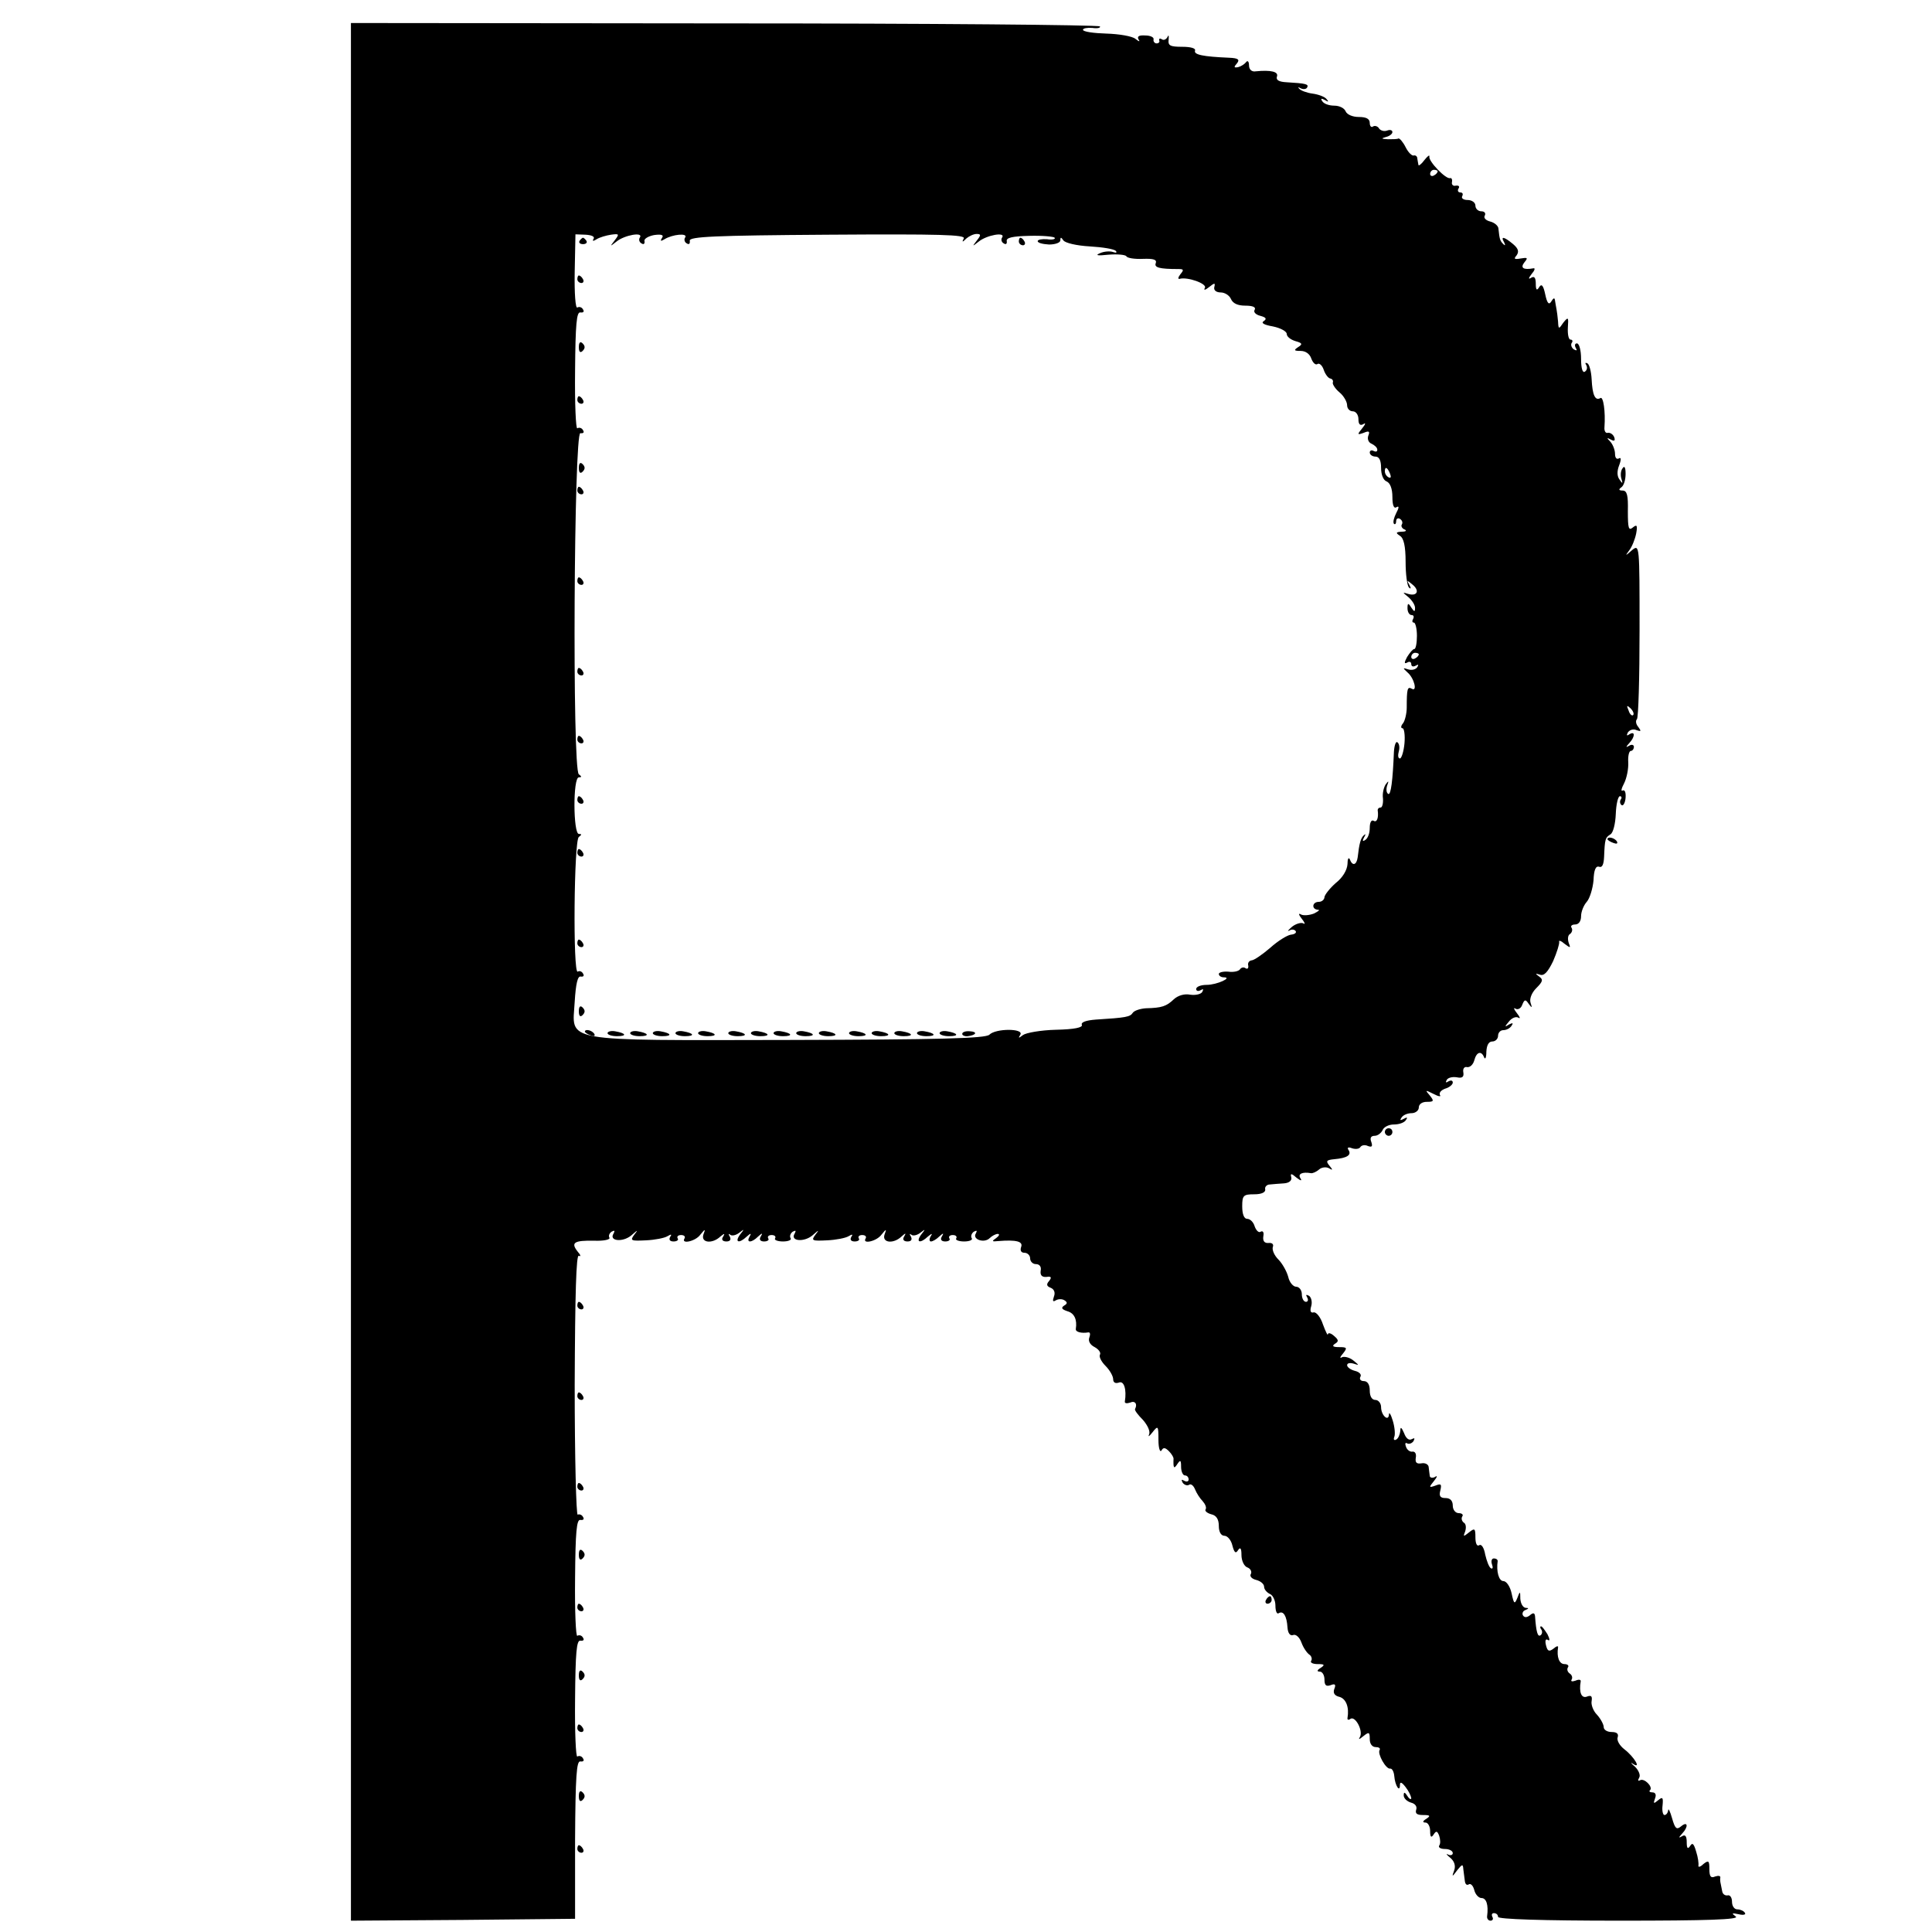 <?xml version="1.0" standalone="no"?>
<!DOCTYPE svg PUBLIC "-//W3C//DTD SVG 20010904//EN"
 "http://www.w3.org/TR/2001/REC-SVG-20010904/DTD/svg10.dtd">
<svg version="1.0" xmlns="http://www.w3.org/2000/svg"
 width="512pt" height="512pt" viewBox="0 0 512 512"
 preserveAspectRatio="xMidYMid meet">
<g transform="translate(0,512) scale(0.1,-0.1)"
fill="#000000" stroke="none">
<path d="M930 2544 l0 -2514 297 2 297 3 0 210 c1 169 4 209 14 207 8 -1 11 2
7 8 -3 6 -10 8 -15 5 -4 -3 -7 66 -6 153 1 123 4 156 14 154 8 -1 11 2 7 8 -3
6 -10 8 -15 5 -4 -3 -7 66 -6 153 1 123 4 156 14 154 8 -1 11 2 7 8 -3 6 -10
8 -14 6 -4 -3 -8 152 -8 344 1 242 4 347 11 342 6 -3 5 2 -3 11 -19 24 -10 30
44 29 25 -1 43 3 40 8 -3 5 0 12 6 16 8 4 9 3 5 -5 -13 -20 24 -24 47 -5 17
15 19 16 8 2 -12 -16 -9 -17 31 -15 23 1 49 6 57 11 10 6 12 5 7 -2 -4 -7 -1
-12 9 -12 9 0 14 4 11 8 -3 5 1 9 9 9 8 0 12 -4 9 -9 -10 -16 29 -8 42 10 13
16 14 16 8 0 -7 -22 24 -25 45 -5 11 9 13 9 7 -1 -5 -7 -1 -12 9 -12 10 0 13
5 9 13 -4 6 -4 9 1 5 4 -4 15 -2 24 5 14 11 14 10 2 -5 -15 -21 -2 -24 18 -5
11 10 13 9 7 -1 -9 -16 6 -16 23 1 11 10 13 10 7 0 -5 -8 -1 -13 9 -13 9 0 14
4 11 8 -3 5 1 9 9 9 8 0 12 -4 9 -9 -3 -4 7 -8 21 -8 14 0 24 4 20 9 -3 5 0
13 6 17 8 4 9 3 5 -5 -13 -20 24 -24 47 -5 17 15 19 16 8 2 -12 -16 -9 -17 31
-15 23 1 49 6 57 11 10 6 12 5 7 -2 -4 -7 -1 -12 9 -12 9 0 14 4 11 8 -3 5 1
9 9 9 8 0 12 -4 9 -9 -10 -16 29 -8 42 10 13 16 14 16 8 0 -7 -22 24 -25 45
-5 11 10 13 10 7 0 -5 -8 -1 -13 9 -13 10 0 13 5 9 13 -4 6 -4 9 1 5 4 -4 15
-2 24 5 14 11 14 10 2 -5 -15 -21 -2 -24 18 -5 11 9 13 9 7 0 -4 -7 -3 -13 1
-13 5 0 15 6 22 13 11 10 13 10 7 0 -5 -8 -1 -13 9 -13 9 0 14 4 11 8 -3 5 1
9 9 9 8 0 12 -4 9 -9 -3 -4 7 -8 21 -8 14 0 24 4 20 9 -3 5 0 13 6 17 8 4 9 3
5 -5 -10 -15 22 -27 37 -12 6 6 16 11 21 11 6 0 4 -5 -4 -11 -12 -8 -12 -10 5
-8 49 4 67 -1 61 -16 -3 -9 0 -15 9 -15 8 0 15 -7 15 -15 0 -8 7 -15 15 -15
10 0 15 -7 13 -17 -2 -12 3 -18 15 -17 13 2 15 -1 7 -11 -8 -9 -6 -14 5 -18 9
-4 12 -13 8 -23 -4 -12 -3 -15 5 -10 7 4 17 4 23 0 8 -5 8 -9 -1 -14 -9 -6 -6
-10 9 -15 18 -5 26 -22 22 -47 -1 -8 15 -12 33 -9 5 1 6 -5 3 -13 -4 -10 2
-20 14 -26 11 -6 17 -15 14 -20 -3 -5 3 -18 15 -30 11 -11 20 -27 20 -35 0 -9
6 -12 15 -9 14 6 21 -19 16 -50 -1 -5 5 -6 14 -3 13 6 20 -4 13 -17 -2 -3 8
-16 21 -29 13 -15 20 -31 16 -39 -3 -7 1 -4 9 6 15 19 16 18 16 -20 0 -21 4
-34 8 -28 5 9 10 8 20 -2 7 -7 12 -16 12 -19 -1 -26 1 -29 10 -15 8 12 10 11
10 -7 0 -13 5 -23 10 -23 6 0 10 -5 10 -11 0 -5 -5 -7 -12 -3 -7 4 -8 3 -4 -5
4 -6 12 -9 17 -6 5 4 12 -2 16 -12 4 -10 13 -24 20 -31 7 -8 11 -17 8 -22 -3
-4 4 -10 15 -13 14 -3 20 -14 20 -31 0 -16 6 -26 15 -26 8 0 18 -12 21 -26 5
-19 9 -22 15 -12 6 9 9 5 9 -13 0 -15 7 -30 16 -33 8 -3 12 -11 9 -17 -4 -6 2
-13 14 -16 12 -3 21 -11 21 -18 0 -7 7 -15 15 -19 8 -3 15 -17 15 -31 0 -15 4
-24 9 -20 12 7 21 -7 23 -38 1 -15 7 -23 15 -20 7 3 17 -6 22 -20 5 -14 15
-28 21 -32 5 -3 8 -11 5 -16 -4 -5 4 -9 17 -9 18 0 20 -2 8 -10 -10 -6 -11
-10 -2 -10 6 0 12 -9 12 -21 0 -15 4 -19 16 -15 12 5 15 2 10 -10 -4 -11 1
-18 14 -21 17 -5 26 -27 21 -56 -1 -5 3 -6 8 -2 13 8 34 -32 25 -48 -5 -8 -2
-7 9 2 15 12 17 11 17 -8 0 -12 6 -21 16 -21 8 0 13 -3 10 -8 -6 -10 17 -51
28 -49 5 1 10 -8 11 -20 2 -25 15 -45 15 -23 0 9 5 7 15 -6 8 -10 14 -23 15
-29 0 -5 -5 -3 -10 5 -7 11 -10 12 -10 2 0 -8 9 -16 19 -19 12 -3 17 -11 14
-19 -3 -10 2 -14 18 -14 19 0 21 -2 9 -10 -10 -6 -11 -10 -2 -10 6 0 12 -10
12 -22 0 -17 3 -19 9 -10 7 11 10 10 15 -3 3 -9 4 -21 0 -26 -3 -5 4 -9 15 -9
12 0 21 -5 21 -11 0 -5 -6 -7 -12 -4 -7 4 -5 0 5 -8 11 -9 15 -21 11 -33 -7
-19 -6 -19 8 0 13 16 15 17 16 2 1 -9 3 -23 4 -31 1 -8 5 -12 10 -9 5 4 12 -3
15 -15 3 -12 12 -21 19 -21 13 0 19 -18 15 -48 -1 -6 3 -12 9 -12 6 0 8 5 5
10 -3 6 -1 10 4 10 6 0 11 -4 11 -10 0 -6 114 -10 323 -10 232 0 318 3 307 11
-12 9 -11 10 8 6 12 -3 20 -1 16 4 -3 5 -12 9 -20 9 -8 0 -14 9 -14 20 0 11
-5 19 -12 17 -7 -1 -13 4 -14 11 -1 6 -3 15 -4 20 -1 4 -2 11 -1 16 1 5 -5 6
-14 3 -11 -5 -15 0 -15 20 0 22 -2 24 -16 13 -8 -8 -14 -9 -13 -4 1 5 -1 22
-6 37 -6 21 -10 25 -16 15 -6 -9 -9 -7 -9 10 0 16 -4 21 -12 16 -10 -6 -10 -4
0 7 17 18 15 34 -3 19 -12 -10 -16 -6 -24 22 -5 18 -10 27 -10 21 -1 -7 -5
-13 -10 -13 -4 0 -7 11 -5 26 2 21 0 23 -12 13 -12 -10 -13 -9 -8 5 4 10 1 16
-7 16 -7 0 -10 3 -6 6 8 9 -16 33 -27 26 -5 -3 -6 0 -2 7 4 6 -1 19 -11 29
-11 9 -13 13 -6 8 24 -16 4 18 -22 38 -13 10 -21 24 -18 32 3 9 -2 14 -16 14
-12 0 -21 6 -21 13 0 7 -8 22 -18 33 -10 10 -16 27 -14 36 2 13 -1 16 -12 12
-15 -6 -22 11 -17 40 1 5 -5 6 -14 2 -9 -3 -13 -2 -10 3 3 5 1 12 -5 16 -6 4
-8 11 -5 16 4 5 -1 9 -9 9 -14 0 -21 19 -17 44 1 5 -4 4 -12 -3 -12 -9 -16 -7
-20 9 -3 12 -1 18 5 14 6 -4 5 3 -1 15 -7 11 -14 21 -17 21 -3 0 -3 -4 1 -9 3
-5 2 -12 -3 -15 -7 -4 -11 9 -14 51 -1 9 -5 10 -14 2 -8 -6 -14 -6 -18 0 -3 5
0 12 6 14 10 4 10 6 1 6 -7 1 -13 11 -14 24 0 21 -1 21 -8 2 -7 -17 -9 -16
-15 12 -4 19 -14 33 -22 33 -12 0 -19 26 -15 53 0 4 -4 7 -10 7 -6 0 -8 -7 -5
-16 3 -8 2 -13 -3 -10 -5 3 -11 19 -15 36 -3 18 -10 29 -16 25 -6 -4 -10 5
-10 21 0 24 -2 25 -17 13 -15 -12 -16 -12 -10 3 3 10 2 20 -4 23 -5 4 -7 11
-4 16 4 5 -1 9 -9 9 -9 0 -16 9 -16 20 0 13 -7 20 -19 20 -14 0 -18 5 -14 20
4 17 2 19 -13 13 -17 -6 -18 -5 -4 12 9 11 10 16 3 11 -7 -4 -14 -2 -14 3 -1
6 -2 17 -3 24 -1 6 -9 11 -19 9 -13 -2 -17 2 -15 15 2 10 -2 17 -9 16 -6 -1
-14 4 -17 13 -3 8 -2 12 3 9 5 -3 13 0 17 6 4 8 3 9 -5 5 -7 -4 -15 2 -20 16
-7 16 -10 18 -10 6 -1 -9 -5 -20 -11 -23 -5 -3 -8 0 -5 7 3 7 1 27 -4 43 -5
17 -10 24 -10 17 -1 -21 -21 -3 -21 19 0 10 -7 19 -15 19 -9 0 -15 9 -15 25 0
16 -6 25 -16 25 -8 0 -12 5 -9 11 4 6 -2 13 -14 16 -12 3 -21 10 -21 15 0 6 8
7 18 4 15 -5 14 -4 -2 9 -10 8 -24 11 -30 8 -6 -4 -5 1 3 10 12 15 11 17 -10
17 -17 0 -20 3 -11 9 10 6 10 10 -3 21 -8 7 -15 9 -16 4 0 -5 -6 7 -13 26 -6
19 -18 34 -25 32 -8 -2 -10 4 -6 17 3 11 0 23 -6 27 -8 4 -9 3 -5 -4 4 -7 2
-12 -3 -12 -6 0 -11 9 -11 20 0 11 -7 20 -15 20 -8 0 -18 12 -21 26 -4 15 -16
36 -26 46 -11 11 -17 25 -15 33 3 7 -1 12 -11 11 -11 -1 -16 5 -14 18 2 10 -1
15 -7 12 -5 -4 -12 3 -16 14 -3 11 -12 20 -20 20 -8 0 -13 12 -13 33 0 29 3
32 32 32 19 0 30 5 29 13 -2 6 4 13 12 13 8 1 25 2 38 3 13 1 21 7 19 16 -3
11 0 11 14 -1 12 -9 15 -9 10 -1 -7 11 5 17 28 13 4 -1 14 3 22 10 7 6 19 7
26 3 10 -6 11 -5 1 7 -10 12 -8 15 13 17 34 3 46 11 38 24 -5 7 -1 9 9 5 9 -3
19 -2 22 3 3 5 12 7 20 3 11 -4 13 -1 9 11 -4 10 -1 16 9 16 8 0 17 7 21 15 3
8 16 15 30 15 14 0 28 5 32 12 5 7 3 8 -6 3 -9 -5 -11 -4 -6 3 4 7 16 12 27
12 10 0 19 7 19 15 0 9 9 15 21 15 19 0 20 2 8 17 -13 15 -12 15 10 4 13 -7
21 -8 17 -3 -3 6 3 13 14 17 11 3 20 11 20 16 0 6 -5 7 -12 3 -6 -4 -8 -3 -4
4 3 6 15 9 27 7 14 -3 19 1 17 13 -2 10 3 16 10 14 8 -1 16 7 19 18 6 23 19
26 26 8 3 -7 6 -1 6 15 1 17 6 27 16 27 8 0 15 7 15 15 0 8 6 15 14 15 8 0 18
5 22 12 5 7 3 8 -7 3 -12 -8 -12 -6 0 8 7 9 18 14 25 10 6 -4 4 2 -4 12 -8 10
-10 16 -4 12 7 -4 15 1 18 10 6 15 9 15 17 3 9 -12 10 -12 5 3 -3 10 3 26 15
38 18 18 19 23 8 31 -11 8 -11 9 2 5 11 -4 21 7 35 36 10 23 17 46 16 51 -2 5
5 3 14 -5 16 -12 17 -12 11 3 -3 10 -2 20 4 23 5 4 7 11 4 16 -4 5 1 9 9 9 10
0 16 9 16 22 0 12 7 29 15 38 8 9 16 35 18 57 1 28 6 39 15 36 8 -3 12 6 13
26 2 48 3 51 17 60 7 4 13 28 14 54 1 26 6 47 11 47 4 0 6 -4 2 -9 -3 -5 -2
-12 3 -15 4 -2 9 7 10 20 1 14 -2 22 -8 19 -5 -3 -3 6 4 19 7 14 12 39 11 56
-1 16 2 30 7 30 4 0 8 5 8 11 0 5 -6 7 -12 3 -10 -6 -10 -4 0 7 15 16 16 33 0
23 -7 -5 -8 -3 -4 5 5 7 15 10 23 6 12 -4 13 -3 5 8 -7 8 -8 17 -4 21 4 4 7
110 7 236 0 227 0 228 -20 212 -18 -16 -19 -16 -7 0 7 9 15 29 18 44 4 22 2
25 -9 16 -11 -9 -13 -2 -13 43 1 42 -2 55 -14 55 -10 0 -11 3 -4 8 7 4 12 20
12 36 0 17 -3 23 -8 15 -5 -6 -6 -19 -3 -28 4 -13 3 -14 -5 -2 -7 9 -7 23 -1
38 6 16 5 22 -1 18 -6 -3 -10 2 -10 12 0 11 -6 25 -12 32 -11 11 -10 12 1 6 9
-5 12 -3 9 6 -3 8 -11 13 -17 12 -6 -2 -10 5 -9 15 3 41 -3 83 -11 77 -14 -8
-21 9 -23 50 -1 20 -6 39 -11 42 -6 3 -7 1 -3 -5 3 -6 2 -13 -4 -17 -6 -4 -10
9 -10 34 0 23 -5 41 -11 41 -5 0 -7 -5 -3 -12 4 -7 3 -8 -5 -4 -6 4 -9 12 -6
17 4 5 2 9 -3 9 -5 0 -8 14 -7 32 2 28 1 29 -12 13 -12 -18 -13 -18 -14 3 -1
12 -3 27 -4 32 -1 6 -3 16 -4 23 -1 9 -4 8 -10 -2 -6 -10 -11 -5 -16 19 -5 24
-10 29 -16 19 -6 -10 -9 -8 -9 9 0 16 -4 21 -12 16 -8 -5 -8 -2 1 10 8 9 10
16 5 15 -27 -5 -36 1 -24 16 10 12 8 13 -10 10 -17 -3 -19 -1 -11 8 7 10 5 18
-9 30 -24 20 -34 22 -24 5 4 -8 3 -10 -2 -5 -9 9 -10 13 -13 41 0 7 -10 16
-22 19 -12 3 -18 10 -14 16 3 6 -1 11 -9 11 -9 0 -16 7 -16 15 0 8 -9 15 -21
15 -11 0 -17 5 -14 10 3 6 1 10 -5 10 -6 0 -8 5 -5 10 4 6 1 9 -7 8 -7 -2 -12
3 -10 10 1 6 -1 11 -5 10 -11 -4 -58 45 -55 57 1 6 -5 1 -13 -9 -8 -11 -16
-17 -16 -13 -1 4 -2 12 -3 17 0 6 -5 9 -9 8 -5 -2 -15 8 -22 22 -7 14 -16 24
-19 23 -3 -2 -16 -2 -28 -2 -17 1 -19 2 -5 6 9 2 17 8 17 13 0 5 -6 7 -14 4
-8 -3 -17 0 -21 5 -3 6 -11 9 -16 6 -5 -4 -9 1 -9 9 0 11 -9 16 -29 16 -16 0
-31 6 -35 15 -3 8 -16 15 -30 15 -14 0 -28 5 -32 12 -5 7 -2 8 7 3 10 -6 11
-5 4 3 -5 6 -22 12 -37 14 -15 2 -31 8 -35 13 -4 4 -3 5 4 1 6 -3 14 -3 17 2
5 9 -3 11 -54 14 -21 1 -29 6 -26 15 5 13 -16 18 -56 14 -11 -2 -18 5 -18 16
0 10 -4 14 -8 8 -4 -5 -13 -11 -21 -13 -11 -2 -12 0 -3 10 8 10 4 14 -21 15
-69 3 -94 8 -90 19 2 6 -11 10 -34 10 -32 0 -38 3 -36 19 1 11 0 14 -3 7 -3
-6 -10 -10 -15 -6 -5 3 -8 2 -7 -3 2 -4 -1 -8 -7 -8 -5 0 -9 5 -8 10 2 6 -8
11 -22 11 -16 1 -22 -2 -18 -10 5 -7 2 -7 -8 1 -8 7 -43 13 -77 14 -34 1 -62
5 -62 10 0 4 11 6 25 5 13 -2 22 0 20 4 -3 4 -450 8 -995 8 l-990 1 0 -2515z
m2880 2122 c0 -3 -4 -8 -10 -11 -5 -3 -10 -1 -10 4 0 6 5 11 10 11 6 0 10 -2
10 -4z m-2237 -179 c-4 -6 -1 -7 8 -1 8 5 25 10 38 12 22 3 23 2 10 -15 -13
-17 -13 -17 5 -3 21 17 71 26 62 11 -4 -5 -2 -13 4 -16 6 -4 9 -1 8 6 -2 6 10
13 25 16 21 3 27 0 21 -8 -5 -8 -3 -9 7 -3 21 13 62 17 55 5 -4 -5 -2 -13 4
-16 6 -4 9 -1 8 7 -2 11 66 14 365 16 300 2 367 0 361 -10 -5 -10 -4 -11 7 0
7 6 19 12 27 12 12 0 12 -3 1 -17 -13 -17 -13 -17 5 -3 21 17 71 26 62 11 -4
-5 -2 -13 4 -16 6 -4 9 -1 8 6 -2 9 15 13 60 14 35 1 65 -2 67 -5 3 -4 -7 -6
-20 -4 -14 1 -25 -1 -25 -5 0 -5 14 -8 30 -9 17 0 30 5 30 11 0 9 2 9 8 0 5
-7 35 -14 70 -16 34 -2 65 -7 69 -12 4 -4 1 -6 -7 -3 -8 3 -24 2 -35 -3 -14
-6 -6 -7 22 -4 24 2 45 0 48 -4 2 -5 22 -8 44 -7 28 1 37 -2 34 -11 -5 -12 9
-16 60 -16 14 0 15 -2 5 -14 -6 -8 -7 -13 -2 -12 21 6 74 -13 67 -24 -4 -7 1
-6 11 2 15 12 17 12 14 0 -2 -8 5 -14 17 -14 11 0 23 -8 27 -17 5 -12 18 -18
38 -18 20 0 29 -4 25 -11 -4 -6 3 -13 15 -16 15 -4 18 -8 9 -14 -8 -5 1 -10
24 -14 20 -4 37 -13 37 -20 0 -7 10 -15 23 -19 18 -5 20 -8 7 -16 -12 -8 -11
-10 7 -10 13 0 24 -8 28 -20 4 -11 11 -18 16 -15 5 4 13 -3 17 -15 4 -12 12
-22 17 -23 6 -1 9 -6 7 -11 -1 -4 6 -16 18 -26 11 -9 20 -25 20 -34 0 -9 7
-16 15 -16 8 0 15 -9 15 -21 0 -13 4 -18 13 -13 7 5 6 0 -3 -11 -14 -17 -13
-18 4 -12 14 6 17 4 12 -8 -3 -9 1 -18 9 -21 8 -4 15 -10 15 -16 0 -5 -4 -6
-10 -3 -5 3 -10 1 -10 -4 0 -6 7 -11 15 -11 10 0 15 -10 15 -30 0 -18 6 -33
15 -36 9 -4 15 -19 15 -41 0 -22 4 -32 11 -27 7 4 7 -1 -1 -16 -6 -12 -9 -24
-6 -28 3 -3 6 0 6 7 0 7 5 9 10 6 6 -4 8 -10 5 -15 -3 -4 1 -11 7 -13 7 -3 4
-6 -7 -6 -16 -1 -17 -3 -5 -11 10 -6 15 -27 15 -69 0 -33 4 -63 9 -68 5 -5 6
-2 1 7 -8 13 -6 13 8 1 20 -16 13 -32 -11 -25 -16 5 -16 5 1 -9 9 -8 17 -20
17 -28 0 -11 -2 -11 -10 1 -8 13 -10 12 -10 -2 0 -10 5 -18 11 -18 5 0 7 -4 4
-10 -3 -5 -3 -10 2 -10 4 0 8 -16 8 -35 0 -19 -3 -35 -7 -35 -4 0 -12 -10 -19
-21 -8 -15 -8 -19 0 -15 6 4 11 2 11 -4 0 -6 5 -8 12 -4 7 4 8 3 4 -4 -4 -6
-14 -9 -24 -6 -15 5 -15 4 -2 -8 18 -15 27 -53 11 -43 -11 6 -13 0 -13 -50 0
-16 -5 -36 -10 -42 -6 -7 -6 -13 -1 -13 4 0 7 -18 5 -40 -2 -22 -8 -40 -12
-40 -5 0 -6 8 -3 19 3 10 1 21 -4 24 -4 3 -8 -9 -9 -26 -3 -75 -8 -115 -15
-111 -5 3 -6 12 -3 22 5 13 4 14 -4 3 -5 -8 -9 -24 -7 -37 1 -13 -2 -24 -6
-24 -5 0 -8 -3 -8 -7 3 -20 -2 -34 -11 -28 -6 3 -10 -5 -10 -19 0 -14 -5 -28
-12 -32 -7 -5 -8 -2 -3 7 5 8 4 10 0 6 -9 -7 -13 -23 -17 -59 -3 -21 -14 -24
-21 -5 -3 6 -6 1 -6 -13 -1 -16 -13 -36 -31 -50 -16 -14 -29 -31 -30 -37 0 -7
-7 -13 -15 -13 -18 0 -20 -20 -2 -21 6 0 1 -4 -11 -10 -13 -5 -29 -6 -35 -2
-7 4 -5 -2 3 -12 8 -10 10 -16 4 -12 -6 3 -20 -1 -30 -9 -10 -9 -14 -13 -7
-10 6 4 14 3 17 -2 2 -4 -3 -8 -13 -9 -9 -1 -34 -16 -55 -35 -21 -18 -43 -33
-49 -33 -7 -1 -11 -7 -9 -14 1 -7 -2 -10 -7 -7 -5 4 -12 2 -15 -3 -4 -5 -17
-8 -31 -6 -14 1 -25 -2 -25 -6 0 -5 6 -9 13 -9 25 0 -18 -20 -45 -20 -16 0
-28 -5 -28 -11 0 -5 5 -7 12 -3 7 4 8 3 4 -5 -4 -6 -18 -9 -32 -7 -15 3 -32
-2 -43 -12 -20 -19 -32 -23 -74 -24 -15 -1 -31 -6 -35 -12 -7 -11 -18 -13 -98
-18 -26 -2 -40 -7 -37 -14 3 -7 -20 -12 -69 -13 -40 -1 -79 -8 -87 -14 -12 -9
-13 -9 -7 1 10 17 -65 17 -82 0 -10 -10 -131 -13 -530 -14 -614 -1 -575 -7
-569 101 3 49 8 69 16 67 7 -1 10 2 6 8 -3 6 -10 8 -14 5 -13 -7 -10 349 3
357 8 6 8 8 0 8 -15 0 -16 150 0 150 8 0 8 2 0 8 -18 11 -13 908 4 904 8 -1
11 2 7 8 -3 6 -10 8 -15 5 -4 -3 -7 66 -6 153 1 123 4 156 14 154 8 -1 11 2 7
8 -3 6 -10 8 -15 5 -5 -3 -8 39 -7 94 l2 100 27 -1 c16 -1 25 -5 21 -11z
m2111 -623 c3 -8 2 -12 -4 -9 -6 3 -10 10 -10 16 0 14 7 11 14 -7z m76 -478
c0 -3 -4 -8 -10 -11 -5 -3 -10 -1 -10 4 0 6 5 11 10 11 6 0 10 -2 10 -4z m568
-161 c-3 -3 -9 2 -12 12 -6 14 -5 15 5 6 7 -7 10 -15 7 -18z"/>
<path d="M1536 4482 c-3 -5 1 -9 9 -9 8 0 12 4 9 9 -3 4 -7 8 -9 8 -2 0 -6 -4
-9 -8z"/>
<path d="M2700 4480 c0 -5 5 -10 11 -10 5 0 7 5 4 10 -3 6 -8 10 -11 10 -2 0
-4 -4 -4 -10z"/>
<path d="M1530 4380 c0 -5 5 -10 11 -10 5 0 7 5 4 10 -3 6 -8 10 -11 10 -2 0
-4 -4 -4 -10z"/>
<path d="M1534 4200 c0 -13 4 -16 10 -10 7 7 7 13 0 20 -6 6 -10 3 -10 -10z"/>
<path d="M1530 4060 c0 -5 5 -10 11 -10 5 0 7 5 4 10 -3 6 -8 10 -11 10 -2 0
-4 -4 -4 -10z"/>
<path d="M1534 3880 c0 -13 4 -16 10 -10 7 7 7 13 0 20 -6 6 -10 3 -10 -10z"/>
<path d="M1530 3820 c0 -5 5 -10 11 -10 5 0 7 5 4 10 -3 6 -8 10 -11 10 -2 0
-4 -4 -4 -10z"/>
<path d="M1530 3580 c0 -5 5 -10 11 -10 5 0 7 5 4 10 -3 6 -8 10 -11 10 -2 0
-4 -4 -4 -10z"/>
<path d="M1530 3340 c0 -5 5 -10 11 -10 5 0 7 5 4 10 -3 6 -8 10 -11 10 -2 0
-4 -4 -4 -10z"/>
<path d="M1530 3160 c0 -5 5 -10 11 -10 5 0 7 5 4 10 -3 6 -8 10 -11 10 -2 0
-4 -4 -4 -10z"/>
<path d="M1530 3000 c0 -5 5 -10 11 -10 5 0 7 5 4 10 -3 6 -8 10 -11 10 -2 0
-4 -4 -4 -10z"/>
<path d="M1530 2860 c0 -5 5 -10 11 -10 5 0 7 5 4 10 -3 6 -8 10 -11 10 -2 0
-4 -4 -4 -10z"/>
<path d="M1530 2620 c0 -5 5 -10 11 -10 5 0 7 5 4 10 -3 6 -8 10 -11 10 -2 0
-4 -4 -4 -10z"/>
<path d="M1534 2440 c0 -13 4 -16 10 -10 7 7 7 13 0 20 -6 6 -10 3 -10 -10z"/>
<path d="M1550 2386 c0 -2 7 -7 16 -10 8 -3 12 -2 9 4 -6 10 -25 14 -25 6z"/>
<path d="M1610 2382 c0 -4 11 -8 25 -8 28 0 24 8 -5 13 -11 2 -20 -1 -20 -5z"/>
<path d="M1670 2382 c0 -4 11 -8 25 -8 28 0 24 8 -5 13 -11 2 -20 -1 -20 -5z"/>
<path d="M1730 2382 c0 -4 11 -8 25 -8 28 0 24 8 -5 13 -11 2 -20 -1 -20 -5z"/>
<path d="M1790 2382 c0 -4 11 -8 25 -8 28 0 24 8 -5 13 -11 2 -20 -1 -20 -5z"/>
<path d="M1850 2382 c0 -4 11 -8 25 -8 28 0 24 8 -5 13 -11 2 -20 -1 -20 -5z"/>
<path d="M1930 2382 c0 -4 11 -8 25 -8 28 0 24 8 -5 13 -11 2 -20 -1 -20 -5z"/>
<path d="M1990 2382 c0 -4 11 -8 25 -8 28 0 24 8 -5 13 -11 2 -20 -1 -20 -5z"/>
<path d="M2050 2382 c0 -4 11 -8 25 -8 28 0 24 8 -5 13 -11 2 -20 -1 -20 -5z"/>
<path d="M2110 2382 c0 -4 11 -8 25 -8 28 0 24 8 -5 13 -11 2 -20 -1 -20 -5z"/>
<path d="M2170 2382 c0 -4 11 -8 25 -8 28 0 24 8 -5 13 -11 2 -20 -1 -20 -5z"/>
<path d="M2250 2382 c0 -4 11 -8 25 -8 28 0 24 8 -5 13 -11 2 -20 -1 -20 -5z"/>
<path d="M2310 2382 c0 -4 11 -8 25 -8 28 0 24 8 -5 13 -11 2 -20 -1 -20 -5z"/>
<path d="M2370 2382 c0 -4 11 -8 25 -8 28 0 24 8 -5 13 -11 2 -20 -1 -20 -5z"/>
<path d="M2430 2382 c0 -4 11 -8 25 -8 28 0 24 8 -5 13 -11 2 -20 -1 -20 -5z"/>
<path d="M2490 2382 c0 -4 11 -8 25 -8 28 0 24 8 -5 13 -11 2 -20 -1 -20 -5z"/>
<path d="M2550 2380 c0 -4 7 -7 15 -6 23 3 26 12 5 13 -11 1 -20 -2 -20 -7z"/>
<path d="M4260 2896 c0 -2 7 -7 16 -10 8 -3 12 -2 9 4 -6 10 -25 14 -25 6z"/>
<path d="M3670 2120 c0 -5 5 -10 10 -10 6 0 10 5 10 10 0 6 -4 10 -10 10 -5 0
-10 -4 -10 -10z"/>
<path d="M1530 1660 c0 -5 5 -10 11 -10 5 0 7 5 4 10 -3 6 -8 10 -11 10 -2 0
-4 -4 -4 -10z"/>
<path d="M1530 1420 c0 -5 5 -10 11 -10 5 0 7 5 4 10 -3 6 -8 10 -11 10 -2 0
-4 -4 -4 -10z"/>
<path d="M1530 1180 c0 -5 5 -10 11 -10 5 0 7 5 4 10 -3 6 -8 10 -11 10 -2 0
-4 -4 -4 -10z"/>
<path d="M1534 1000 c0 -13 4 -16 10 -10 7 7 7 13 0 20 -6 6 -10 3 -10 -10z"/>
<path d="M3355 880 c-3 -5 -1 -10 4 -10 6 0 11 5 11 10 0 6 -2 10 -4 10 -3 0
-8 -4 -11 -10z"/>
<path d="M1530 860 c0 -5 5 -10 11 -10 5 0 7 5 4 10 -3 6 -8 10 -11 10 -2 0
-4 -4 -4 -10z"/>
<path d="M1534 680 c0 -13 4 -16 10 -10 7 7 7 13 0 20 -6 6 -10 3 -10 -10z"/>
<path d="M1530 540 c0 -5 5 -10 11 -10 5 0 7 5 4 10 -3 6 -8 10 -11 10 -2 0
-4 -4 -4 -10z"/>
<path d="M1534 360 c0 -13 4 -16 10 -10 7 7 7 13 0 20 -6 6 -10 3 -10 -10z"/>
<path d="M1530 220 c0 -5 5 -10 11 -10 5 0 7 5 4 10 -3 6 -8 10 -11 10 -2 0
-4 -4 -4 -10z"/>
</g>
</svg>
